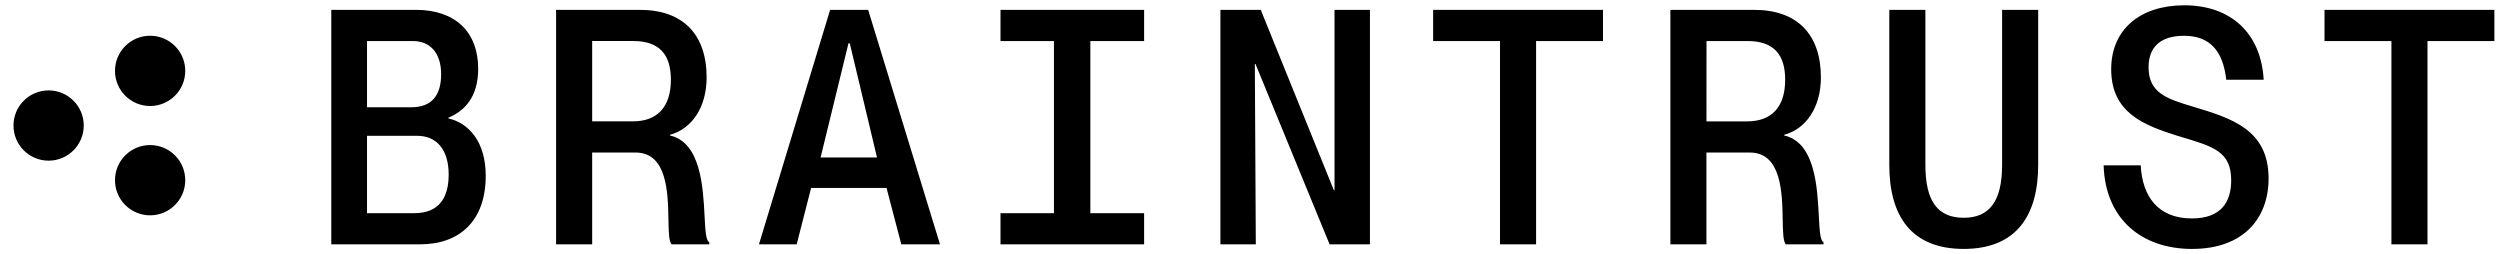 <svg fill="none" height="12" viewBox="0 0 118 12" width="118" xmlns="http://www.w3.org/2000/svg" xmlns:xlink="http://www.w3.org/1999/xlink"><clipPath id="a"><path d="m.636.25h117.156v11.5h-117.156z"/></clipPath><g clip-path="url(#a)"><path d="m103.471 11.75c-2.384 0-4.102-1.409-4.18-3.947h1.75c.077 1.455.804 2.507 2.414 2.507 1.378 0 1.857-.774 1.857-1.795 0-1.349-.809-1.591-2.373-2.057l-.211-.063c-1.502-.48-3.08-1.052-3.08-3.127 0-1.873 1.362-3.018 3.451-3.018 2.182 0 3.622 1.3 3.746 3.513h-1.765c-.155-1.347-.758-2.074-1.997-2.074-1.083 0-1.671.511-1.671 1.486 0 1.207.851 1.486 2.09 1.857l.024.007c1.787.539 3.551 1.071 3.551 3.382 0 1.904-1.208 3.328-3.606 3.328zm9.404-.217v-9.596h-3.158v-1.47h8.018v1.47h-3.157v9.596zm-23.7-3.746c0 2.368 1.006 3.962 3.513 3.962 2.508 0 3.514-1.61 3.514-3.962v-7.321h-1.703v7.321c0 1.718-.604 2.492-1.811 2.492-1.223 0-1.81-.774-1.81-2.492v-7.321h-1.703zm-10.333 3.746v-11.067h3.962c2.012 0 3.142 1.145 3.142 3.188 0 1.408-.697 2.43-1.734 2.709v.031c1.456.325 1.565 2.428 1.637 3.812.035.661.06 1.158.22 1.218v.108h-1.78c-.127-.141-.135-.596-.146-1.161-.024-1.296-.059-3.172-1.557-3.172h-2.043v4.334zm1.703-5.804h1.919c1.145 0 1.796-.666 1.796-1.966 0-1.192-.542-1.826-1.78-1.826h-1.934zm-9.745-3.792v9.596h1.703v-9.596h3.157v-1.47h-8.017v1.47zm-13.197 9.596v-11.067h1.904l3.451 8.513h.031v-8.513h1.672v11.067h-1.904l-3.498-8.513h-.031l.046 8.513zm-10.38-1.47v1.47h6.779v-1.47h-2.538v-8.126h2.538v-1.47h-6.779v1.47h2.523v8.126zm-11.401 1.47 3.359-11.067h1.796l3.39 11.067h-1.826l-.697-2.662h-3.56l-.681 2.662zm2.91-4.102h2.662l-1.285-5.386h-.062zm-12.485-6.965v11.067h1.703v-4.334h2.043c1.498 0 1.533 1.876 1.557 3.172.011.565.019 1.02.146 1.161h1.78v-.108c-.16-.06-.186-.557-.22-1.218-.072-1.384-.181-3.487-1.637-3.812v-.031c1.037-.279 1.733-1.3 1.733-2.709 0-2.043-1.13-3.188-3.142-3.188zm3.622 5.262h-1.919v-3.792h1.935c1.238 0 1.78.635 1.78 1.826 0 1.3-.65 1.966-1.795 1.966zm-14.233 5.804v-11.067h3.993c1.857 0 2.941 1.037 2.941 2.786 0 1.347-.665 1.997-1.408 2.306v.031c.96.217 1.764 1.099 1.764 2.709 0 2.12-1.223 3.235-3.096 3.235zm1.687-1.47h2.229c1.207 0 1.625-.774 1.625-1.826 0-1.161-.557-1.826-1.486-1.826h-2.368zm0-4.999h2.09c.975 0 1.408-.573 1.408-1.563s-.511-1.563-1.331-1.563h-2.167zm-10.238 5.1c.916 0 1.658-.742 1.658-1.658 0-.916-.742-1.658-1.658-1.658-.916 0-1.658.742-1.658 1.658 0 .916.742 1.658 1.658 1.658zm1.658-6.818c0 .916-.742 1.658-1.658 1.658-.916 0-1.658-.742-1.658-1.658s.742-1.658 1.658-1.658c.916 0 1.658.742 1.658 1.658zm-6.449 4.238c.916 0 1.658-.742 1.658-1.658 0-.916-.742-1.658-1.658-1.658s-1.658.742-1.658 1.658c0 .916.742 1.658 1.658 1.658z" fill="#000"/></g></svg>